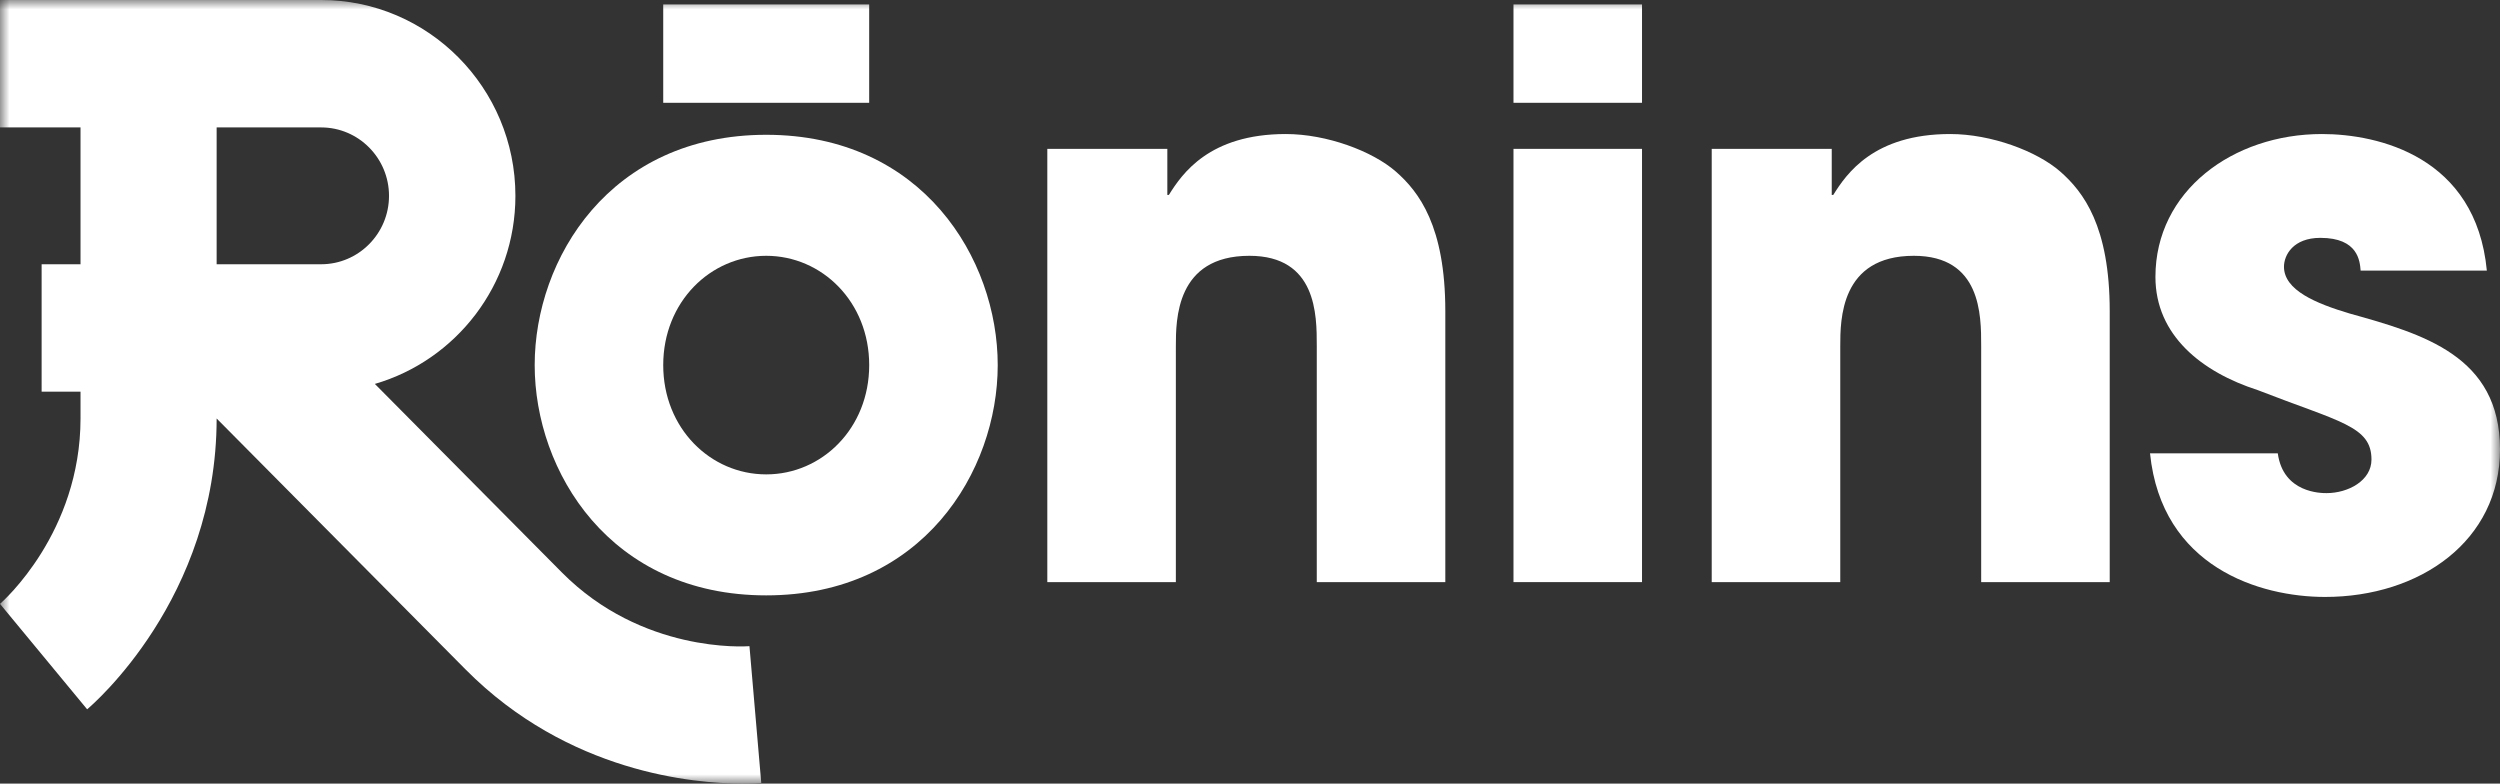 <?xml version="1.0" encoding="UTF-8"?>
<svg width="134px" height="42px" viewBox="0 0 134 42" version="1.1" xmlns="http://www.w3.org/2000/svg" xmlns:xlink="http://www.w3.org/1999/xlink">
    <rect x="0" y="0" width="134" height="42" fill="#333333" stroke="none"/>
    <title>A434076E-ED4C-4D79-AE37-191A931C980F</title>
    <defs>
        <polygon id="path-1" points="0 42 134 42 134 0 0 0"></polygon>
    </defs>
    <g id="Design" stroke="none" stroke-width="1" fill="none" fill-rule="evenodd">
        <g id="Home-1170-v2" transform="translate(-112, -40)">
            <g id="Ronins-Logo-White" transform="translate(112, 40)">
                <path d="M41.069,25.427 C44.057,25.427 46.589,22.958 46.589,19.569 C46.589,16.18 44.057,13.711 41.069,13.711 C38.081,13.711 35.549,16.18 35.549,19.569 C35.549,22.958 38.081,25.427 41.069,25.427 M41.069,7.225 C49.452,7.225 53.478,13.878 53.478,19.569 C53.478,25.259 49.452,31.912 41.069,31.912 C32.685,31.912 28.659,25.259 28.659,19.569 C28.659,13.878 32.685,7.225 41.069,7.225" id="Fill-1" fill="#FFFFFF"></path>
                <path d="M56.136,7.979 L62.569,7.979 L62.569,10.447 L62.652,10.447 C63.358,9.318 64.81,7.184 68.919,7.184 C71.118,7.184 73.568,8.104 74.812,9.192 C76.057,10.28 77.469,12.121 77.469,16.682 L77.469,31.201 L70.579,31.201 L70.579,18.523 C70.579,16.891 70.579,13.711 66.968,13.711 C63.026,13.711 63.026,17.142 63.026,18.565 L63.026,31.201 L56.136,31.201 L56.136,7.979 Z" id="Fill-3" fill="#FFFFFF"></path>
                <mask id="mask-2" fill="white">
                    <use xlink:href="#path-1"></use>
                </mask>
                <g id="Clip-6"></g>
                <path d="M81.123,31.201 L88.012,31.201 L88.012,7.979 L81.123,7.979 L81.123,31.201 Z M81.123,5.51 L88.012,5.51 L88.012,0.238 L81.123,0.238 L81.123,5.51 Z" id="Fill-5" fill="#FFFFFF" mask="url(#mask-2)"></path>
                <polygon id="Fill-7" fill="#FFFFFF" mask="url(#mask-2)" points="35.549 5.51 46.588 5.51 46.588 0.238 35.549 0.238"></polygon>
                <path d="M91.748,7.979 L98.181,7.979 L98.181,10.447 L98.264,10.447 C98.97,9.318 100.422,7.184 104.531,7.184 C106.731,7.184 109.18,8.104 110.425,9.192 C111.669,10.28 113.081,12.121 113.081,16.682 L113.081,31.201 L106.191,31.201 L106.191,18.523 C106.191,16.891 106.191,13.711 102.581,13.711 C98.638,13.711 98.638,17.142 98.638,18.565 L98.638,31.201 L91.748,31.201 L91.748,7.979 Z" id="Fill-8" fill="#FFFFFF" mask="url(#mask-2)"></path>
                <path d="M126.53,14.506 C126.488,14.004 126.405,12.749 124.371,12.749 C122.919,12.749 122.421,13.669 122.421,14.297 C122.421,15.552 124.122,16.263 125.949,16.807 C129.85,17.895 134,19.067 134,24.088 C134,28.983 129.725,31.996 124.621,31.996 C121.134,31.996 115.863,30.406 115.241,24.297 L122.089,24.297 C122.379,26.431 124.413,26.431 124.704,26.431 C125.865,26.431 127.111,25.761 127.111,24.632 C127.111,22.832 125.409,22.623 121.01,20.908 C118.022,19.945 115.531,17.979 115.531,14.841 C115.531,10.238 119.682,7.184 124.455,7.184 C127.484,7.184 132.713,8.397 133.295,14.506 L126.53,14.506 Z" id="Fill-9" fill="#FFFFFF" mask="url(#mask-2)"></path>
                <path d="M11.612,6.83 L17.213,6.83 C19.219,6.83 20.851,8.475 20.851,10.497 C20.851,12.519 19.219,14.164 17.213,14.164 L11.612,14.164 L11.612,6.83 Z M40.171,34.635 C39.937,34.653 34.414,35.016 30.118,30.685 L20.092,20.578 C24.436,19.314 27.626,15.278 27.626,10.497 C27.626,4.709 22.955,-8.10557838e-05 17.213,-8.10557838e-05 L0,-8.10557838e-05 L0,6.83 L4.316,6.83 L4.316,14.164 L2.231,14.164 L2.231,20.995 L4.316,20.995 L4.316,22.426 C4.316,28.551 0.155,32.232 0,32.368 L4.671,38.019 C4.955,37.781 11.61,32.078 11.612,22.431 L24.958,35.886 C30.461,41.433 37.244,42 39.788,42 C40.373,42 40.735,41.97 40.803,41.964 L40.171,34.635 Z" id="Fill-10" fill="#FFFFFF" mask="url(#mask-2)"></path>
            </g>
        </g>
    </g>
</svg>